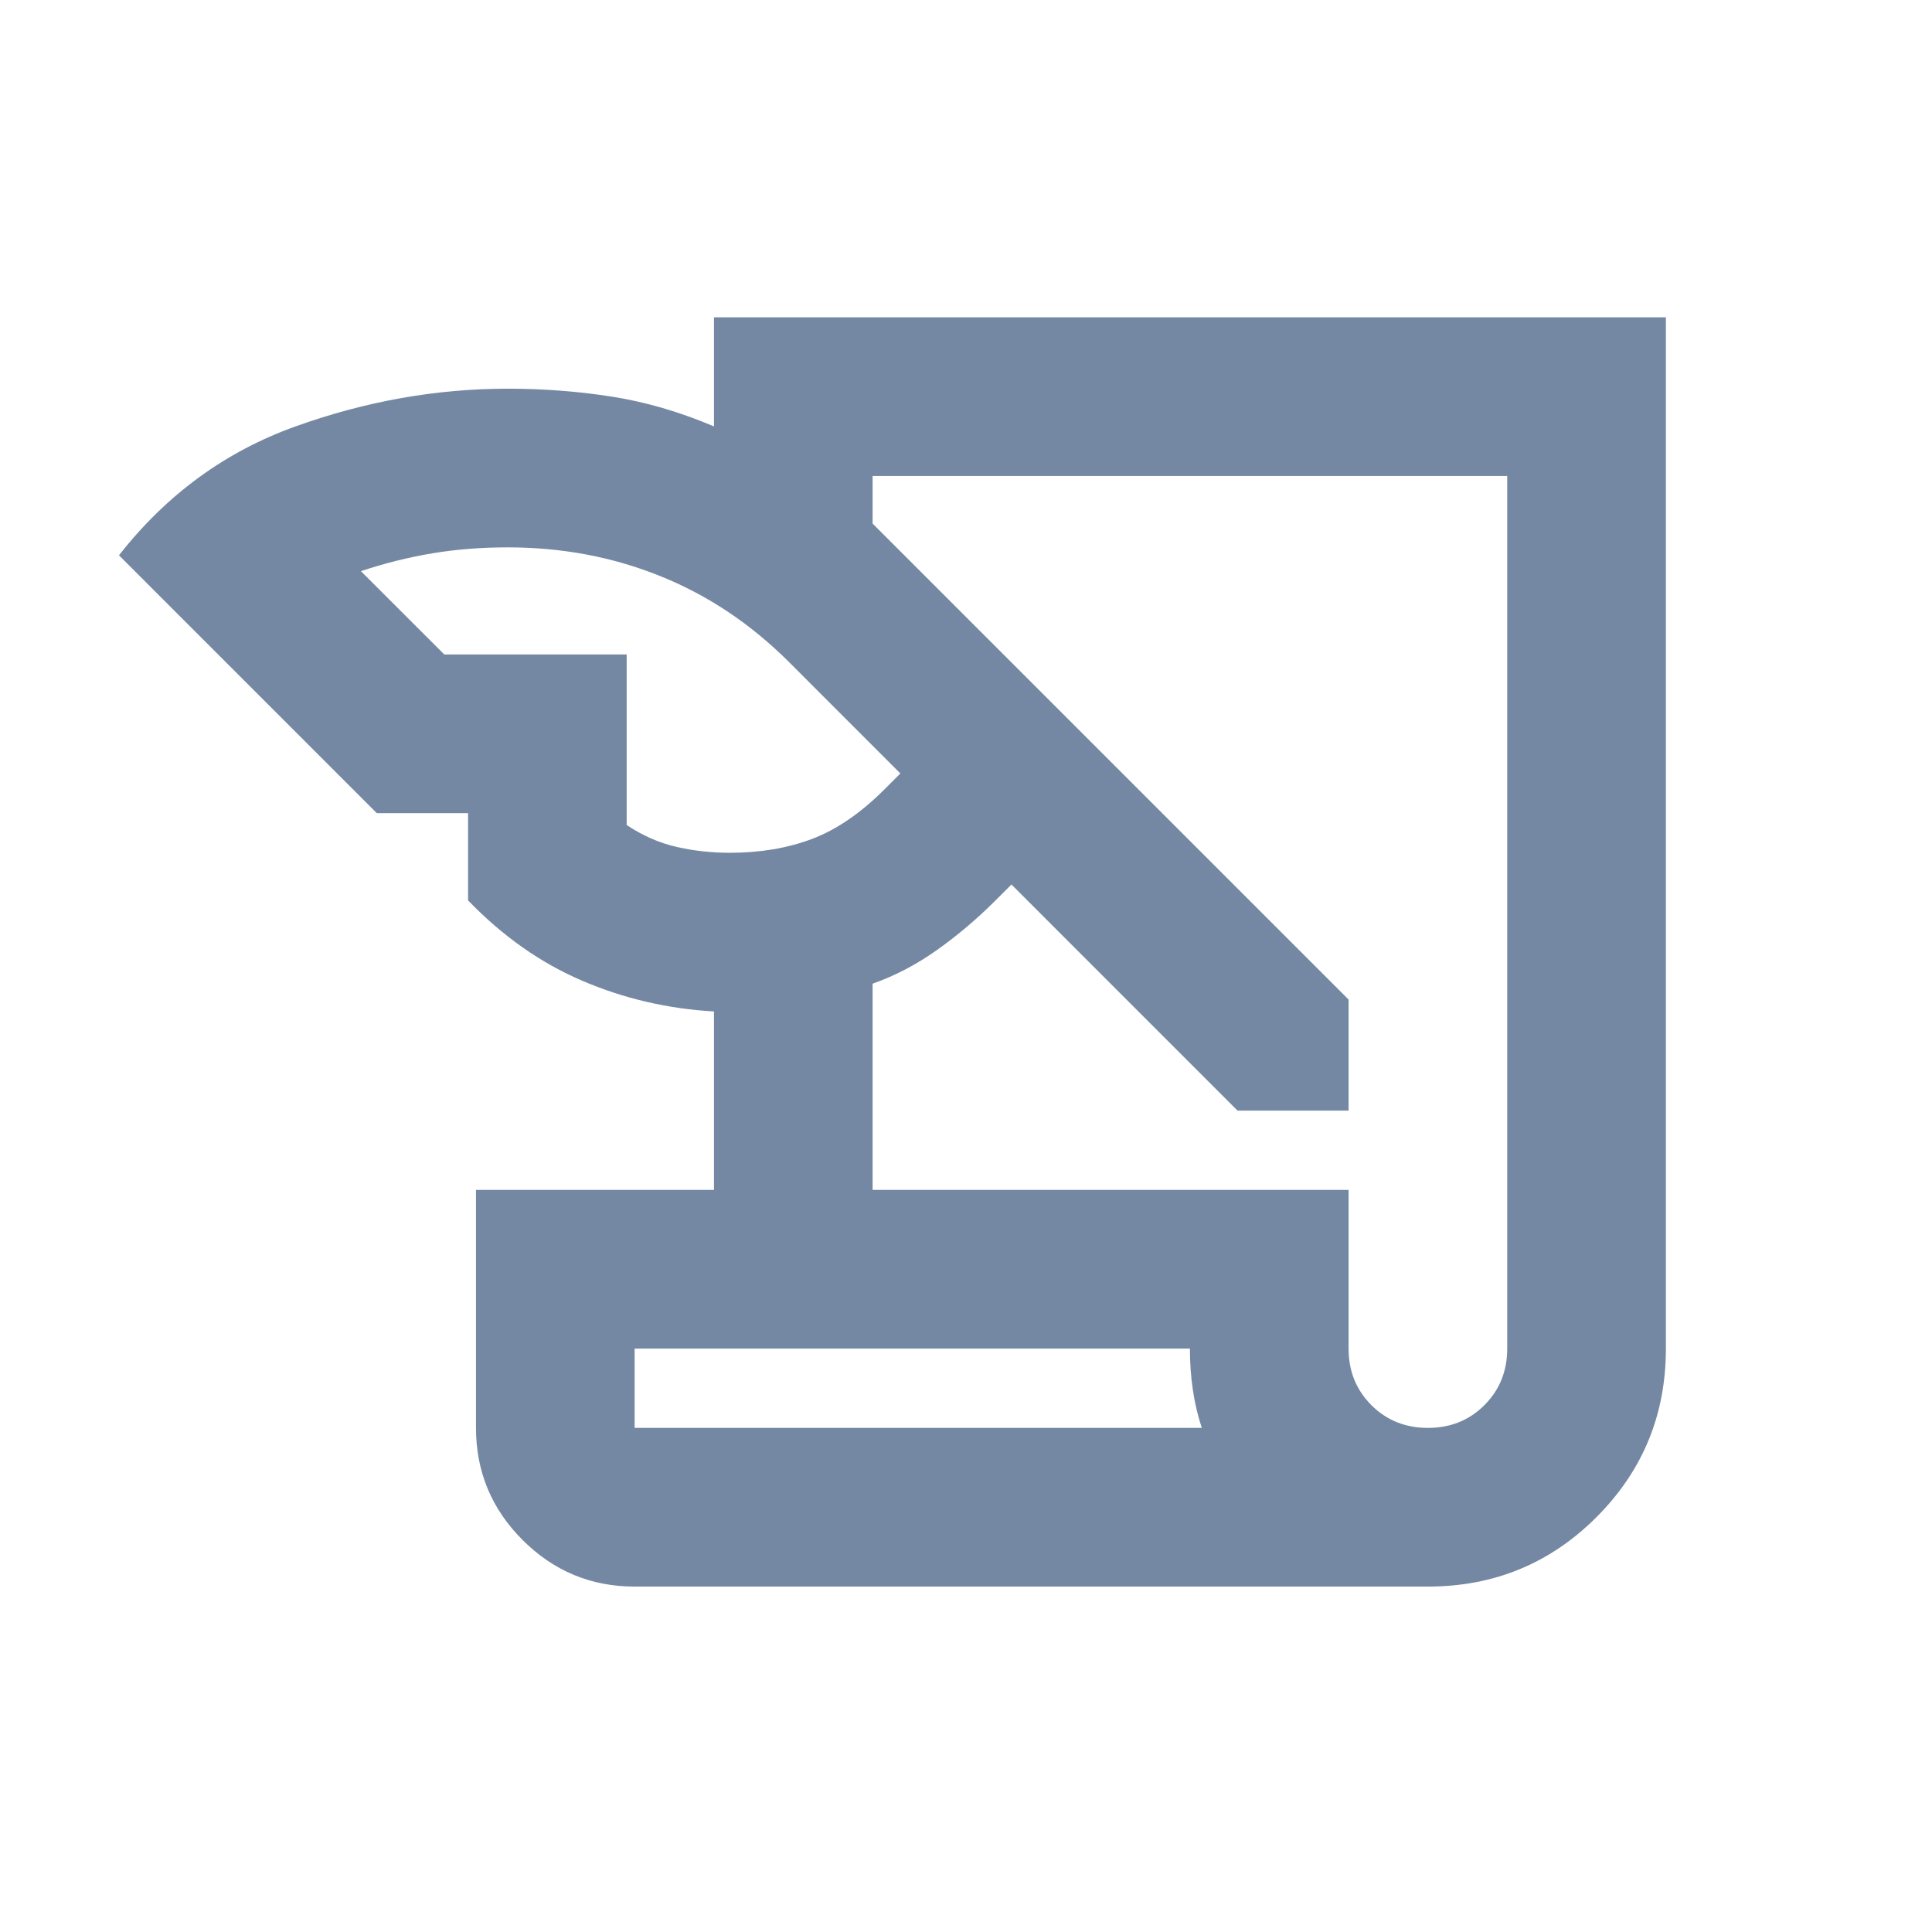 <svg width="38" height="38" viewBox="0 0 38 38" fill="none" xmlns="http://www.w3.org/2000/svg">
<path d="M12.482 31.206C11.624 31.206 10.889 30.9 10.278 30.289C9.667 29.678 9.362 28.943 9.362 28.085V23.404H14.043V19.894C13.132 19.842 12.268 19.64 11.449 19.289C10.63 18.938 9.882 18.411 9.206 17.709V15.993H7.411L2.34 10.922C3.277 9.726 4.434 8.881 5.812 8.387C7.19 7.892 8.582 7.645 9.986 7.645C10.688 7.645 11.371 7.697 12.034 7.801C12.697 7.905 13.367 8.1 14.043 8.387V6.241H32.766V26.525C32.766 27.825 32.311 28.93 31.401 29.84C30.491 30.751 29.385 31.206 28.085 31.206H12.482ZM17.163 23.404H26.525V26.525C26.525 26.967 26.674 27.337 26.973 27.637C27.273 27.936 27.643 28.085 28.085 28.085C28.527 28.085 28.898 27.936 29.197 27.637C29.496 27.337 29.645 26.967 29.645 26.525V9.362H17.163V10.298L26.525 19.66V21.844H24.34L19.894 17.397L19.582 17.709C19.218 18.073 18.834 18.398 18.431 18.684C18.028 18.971 17.605 19.192 17.163 19.348V23.404ZM8.738 12.872H12.326V16.227C12.638 16.435 12.963 16.578 13.301 16.656C13.639 16.734 13.991 16.773 14.355 16.773C14.953 16.773 15.492 16.682 15.973 16.5C16.454 16.318 16.929 15.993 17.397 15.525L17.709 15.213L15.525 13.028C14.771 12.274 13.926 11.709 12.989 11.332C12.053 10.954 11.052 10.766 9.986 10.766C9.466 10.766 8.972 10.805 8.504 10.883C8.035 10.961 7.567 11.078 7.099 11.234L8.738 12.872ZM23.404 26.525H12.482V28.085H23.638C23.56 27.851 23.502 27.604 23.463 27.344C23.424 27.084 23.404 26.811 23.404 26.525Z" fill="#7588A3"/>
</svg>
